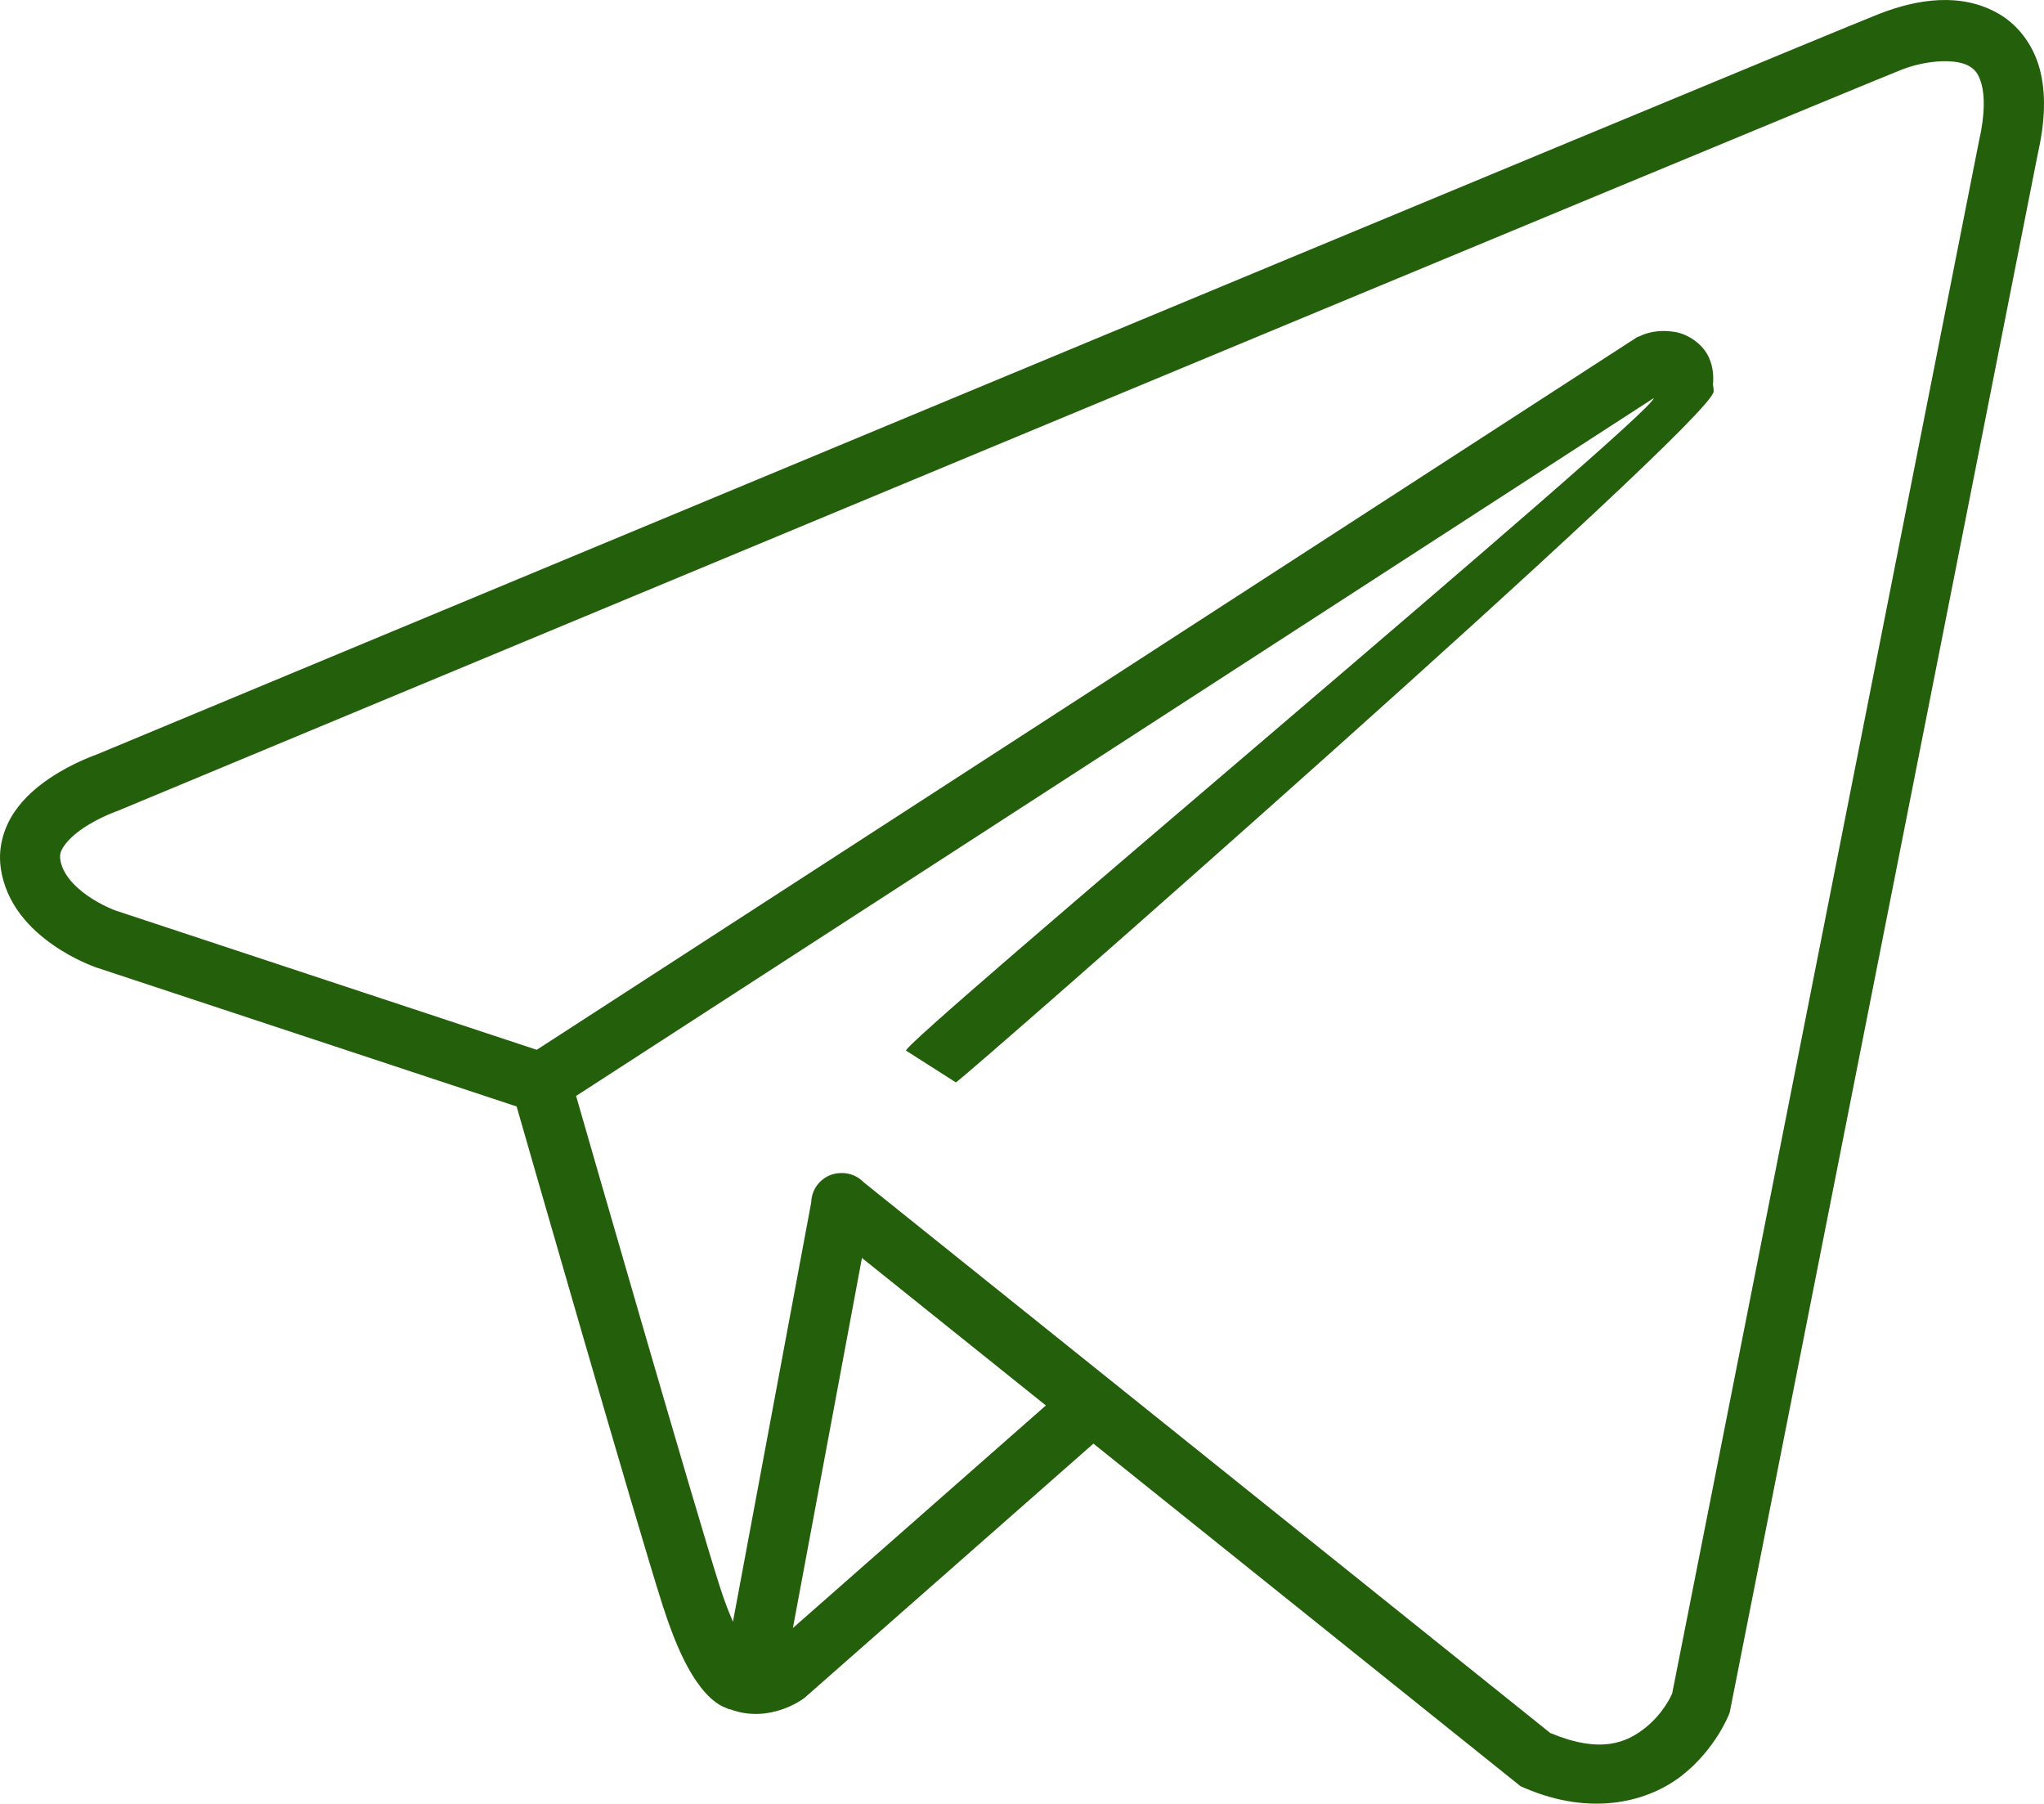 <?xml version="1.0" encoding="UTF-8"?> <svg xmlns="http://www.w3.org/2000/svg" xmlns:xlink="http://www.w3.org/1999/xlink" xmlns:xodm="http://www.corel.com/coreldraw/odm/2003" xml:space="preserve" width="151.752mm" height="133.881mm" version="1.1" style="shape-rendering:geometricPrecision; text-rendering:geometricPrecision; image-rendering:optimizeQuality; fill-rule:evenodd; clip-rule:evenodd" viewBox="0 0 16820.96 14840.05"> <defs> <style type="text/css"> .fil0 {fill:#245F0C;fill-rule:nonzero} </style> </defs> <g id="Слой_x0020_1">  <path id="icons8-телеграм.svg" class="fil0" d="M15957.73 1.05c-167.91,7.19 -335.07,51.98 -488.49,111.53l-0.47 0c-149.4,58.34 -1109.46,456.15 -2508.83,1036.82 -1399.47,580.76 -3218.34,1336.74 -5021.7,2086.63 -3606.7,1499.79 -7150.76,2975.17 -7150.76,2975.17l15.88 -5.8c0,0 -197.73,64.79 -395.65,198.48 -98.92,66.94 -202.88,152.4 -285.05,271.04 -82.18,118.73 -140.05,281.31 -117.89,455.67 40.02,314.6 254.48,520.37 431.45,643.97 176.99,123.6 346.86,182.12 346.86,182.12l1.96 1.03 3466.47 1145.93c57.03,198.57 983.62,3424.96 1202.02,4106.13 114.25,356.67 219.89,554.68 318.9,679.3 49.46,62.26 98.26,106.49 147.35,136.68 21.03,13 41.98,21.78 62.26,29.45 3.37,1.31 6.92,3.74 10.19,4.87 7.02,2.43 10.75,2.34 19.35,4.39 326.57,120.79 602.45,-89.94 602.45,-89.94l7.67 -5.8 2376.55 -2090.93 3514.8 2818.57 30.85 13.56c564.04,242.89 1030.28,109.48 1301.12,-104.43 270.85,-213.81 380.7,-493.73 380.7,-493.73l8.69 -21.78 2535.48 -12824.66c62.08,-274.3 68.35,-504.57 14.5,-702.39 -53.95,-197.92 -179.31,-358.73 -334.8,-448.86 -155.57,-90.13 -324.04,-120.32 -491.85,-113.03zm13.56 503.36c98.44,-4.21 181.36,9.34 230.46,37.68 48.98,28.42 80.86,60.95 105.27,150.79 24.49,89.75 30.38,241.31 -19.82,462.79l-0.94 3.46 -2525.28 12774.83c-3.75,8.6 -68.81,161.55 -222.8,283.18 -155.19,122.57 -366.49,213.07 -779.72,41.99l-5649.76 -4530.78c-46.55,-49.08 -111.34,-76.94 -179.04,-76.94 -1.12,0 -2.34,0 -3.46,0 -0.93,0 -2.06,0 -2.99,0 -134.16,0 -243.91,107.04 -247.28,241.11l-644.07 3450.57c-32.9,-75.82 -68.44,-164.73 -106.77,-284.49 -199.41,-621.71 -1095.9,-3734.78 -1184.16,-4041.43l8867.36 -5741.02c25.99,112.01 -6265.68,5368.84 -6150.69,5368.84 1.03,0 407.62,260.65 408.55,260.65 31.32,0 6236.43,-5446.62 6236.43,-5685.49 0,-18.05 -1.96,-35.99 -5.9,-53.57 6.55,-75.82 0.29,-150.24 -32.81,-224.28 -53.38,-119.39 -179.78,-192.12 -269.63,-209.14 -179.59,-34.03 -296.64,31.41 -296.64,31.41l-24.59 9.17 -9055.84 5863.67 -3470.77 -1147.41 -0.93 -0.47c-0.94,-0.29 -109.95,-39.64 -226.16,-120.79 -116.59,-81.44 -209.23,-187.17 -223.63,-300.49 -5.05,-39.64 2.53,-66.47 33.75,-111.62 31.31,-45.07 89.19,-98.45 155.09,-142.96 131.83,-89.1 277.3,-139.68 277.3,-139.68l7.76 -2.89 8.22 -3.37c0,0 3543.69,-1475.38 7150.31,-2975.07 1803.25,-749.9 3622.41,-1505.59 5021.69,-2086.17 1399.19,-580.67 2398.42,-993.8 2498.74,-1032.98 110.32,-42.82 224.2,-64.79 322.74,-69.09zm-8878.03 9845.75l1513.62 1213.61 -2081.77 1831.02 568.15 -3044.63z"></path> </g> </svg> 